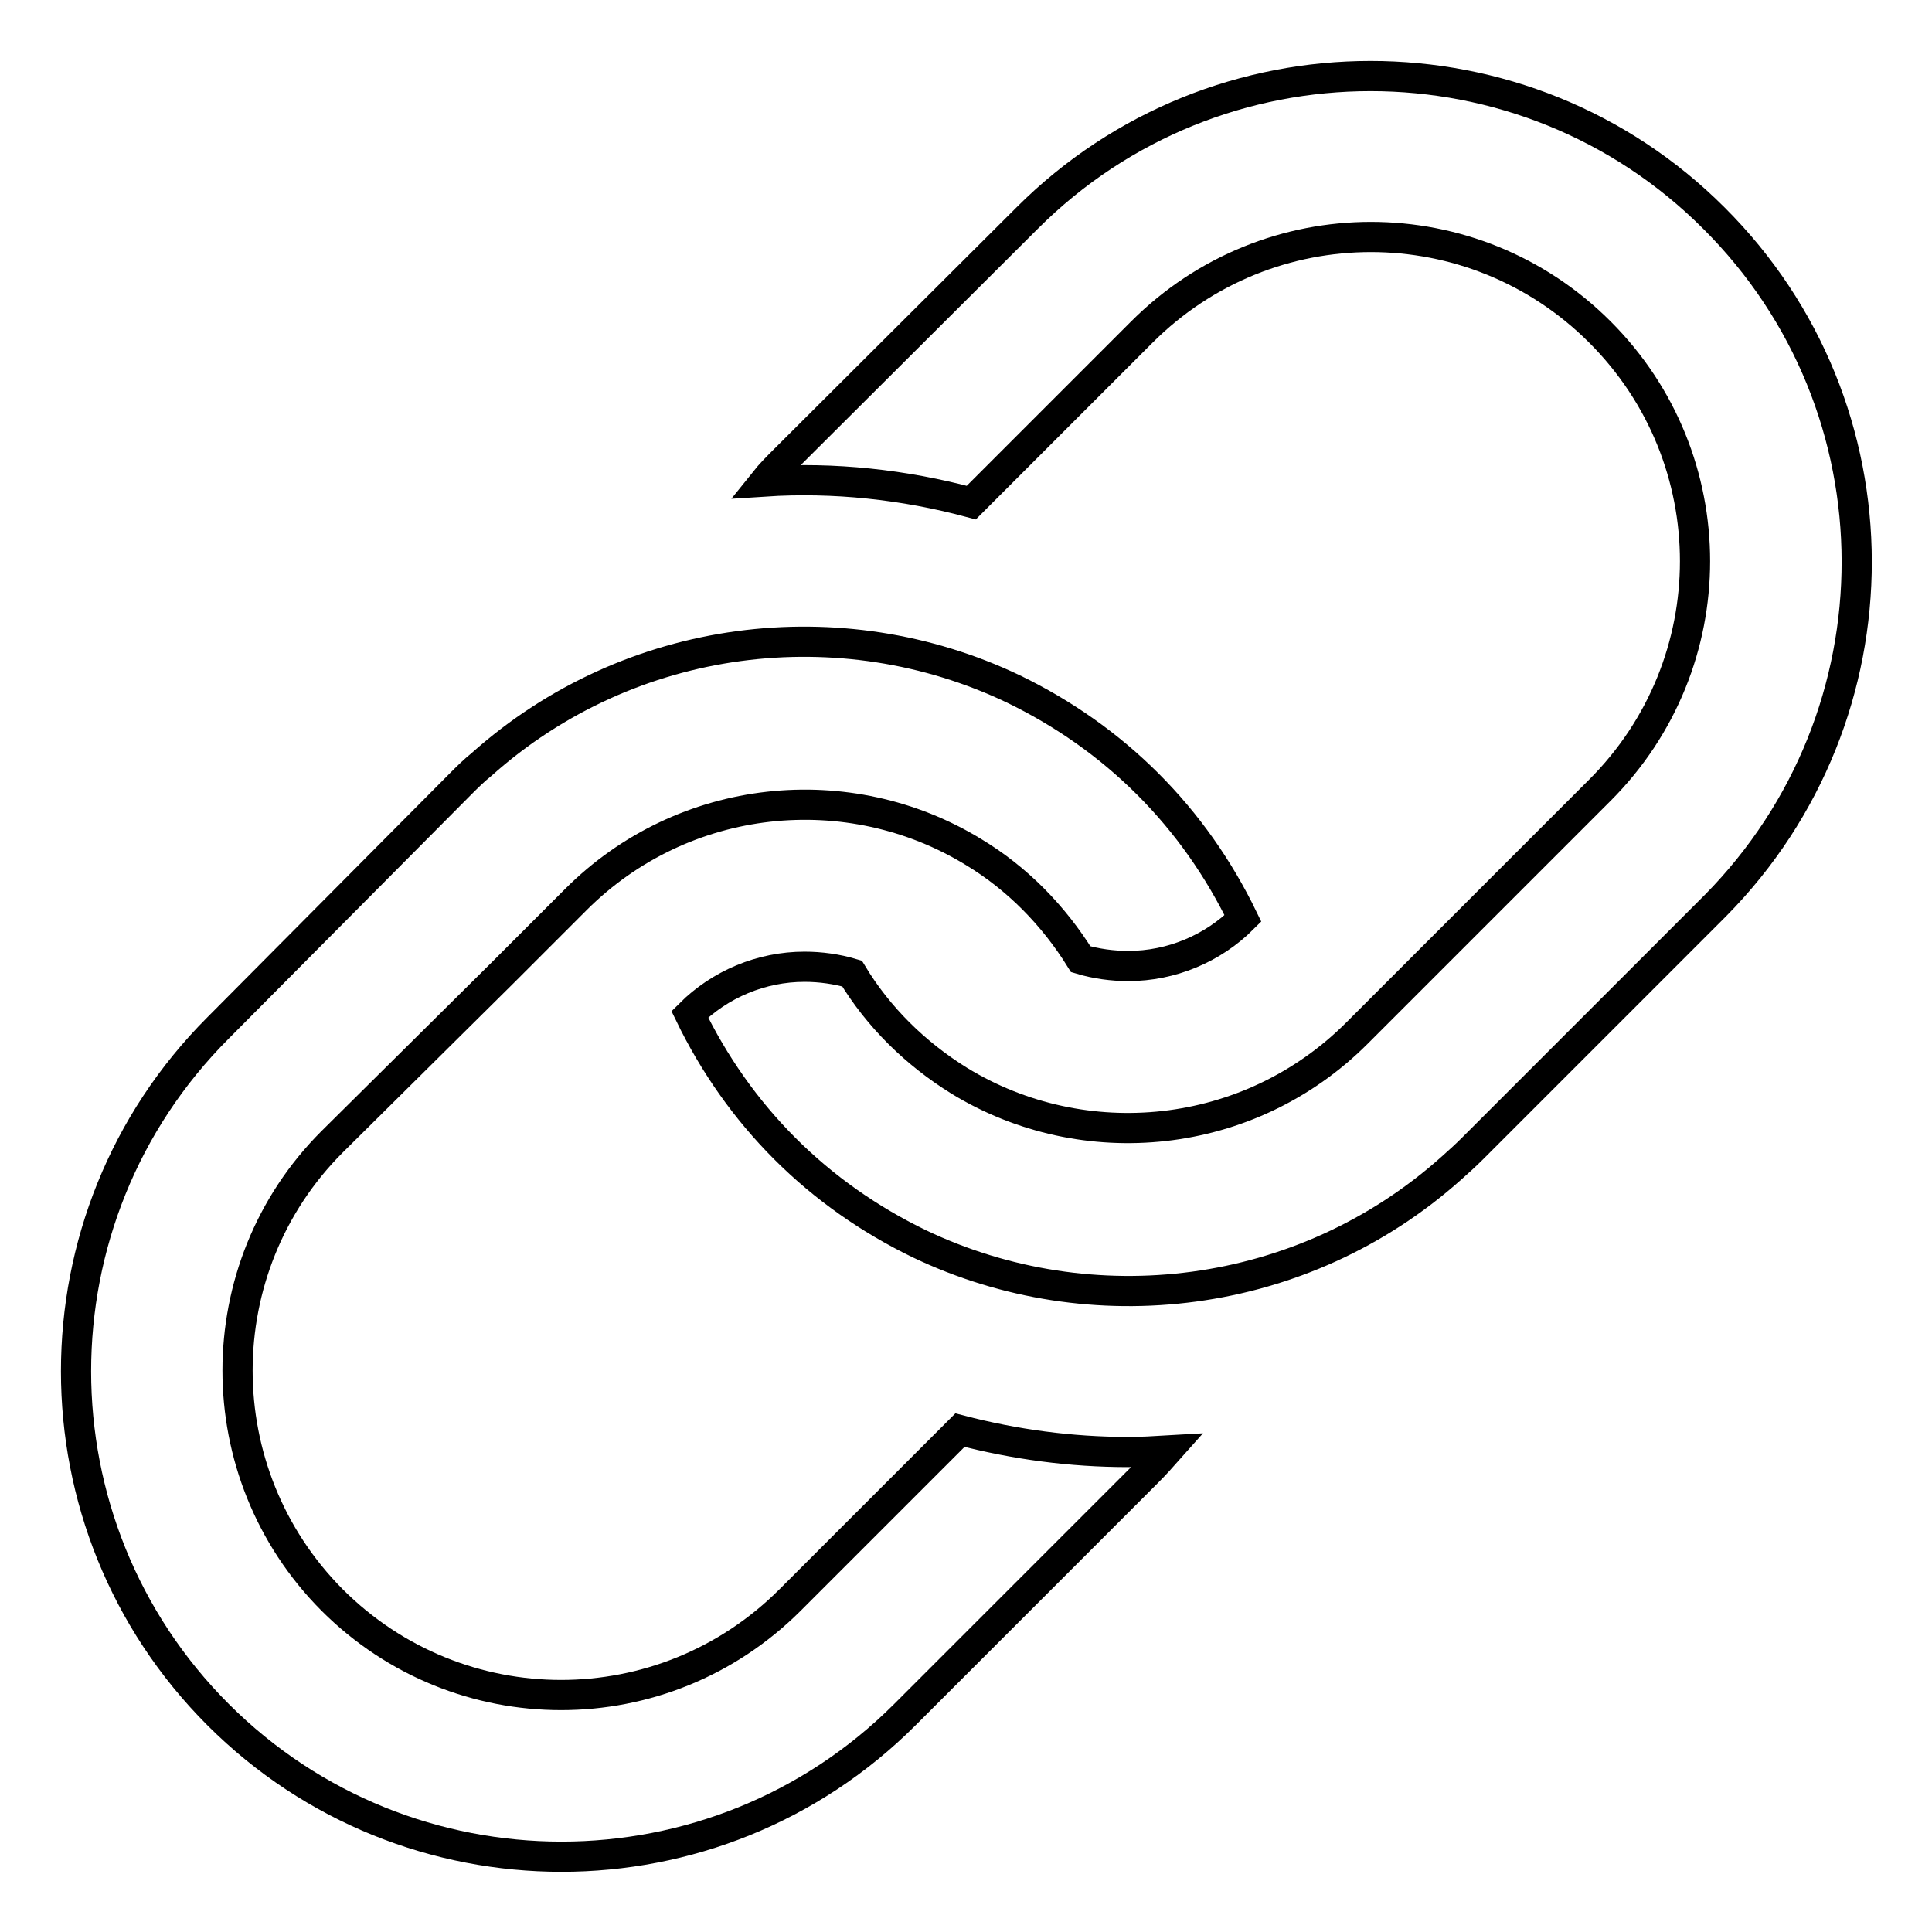 <?xml version="1.0" encoding="utf-8"?>
<!-- Svg Vector Icons : http://www.onlinewebfonts.com/icon -->
<!DOCTYPE svg PUBLIC "-//W3C//DTD SVG 1.1//EN" "http://www.w3.org/Graphics/SVG/1.1/DTD/svg11.dtd">
<svg version="1.1" xmlns="http://www.w3.org/2000/svg" xmlns:xlink="http://www.w3.org/1999/xlink" x="0px" y="0px" viewBox="0 0 256 256" enable-background="new 0 0 256 256" xml:space="preserve">
<g> <path stroke-width="4" fill-opacity="0" stroke="#000000"  d="M149.5,192.4c1.7,0,3.5-0.1,5.2-0.2c-0.8,0.9-1.7,1.9-2.6,2.8l-32.2,32.2c-25.1,25.1-65.9,25.1-91,0 c-25.1-25.1-25.1-65.9,0-91L61,103.9c0.9-0.9,1.8-1.8,2.8-2.6c19.7-17.6,47.7-20.9,70.5-10c6.6,3.2,12.6,7.4,17.8,12.6 c5.2,5.2,9.4,11.2,12.6,17.8c-4,4-9.5,6.3-15.2,6.3c-2.1,0-4.3-0.3-6.3-0.9c-3.6-5.8-8.4-10.7-14.2-14.2 c-16.5-10.1-38.4-8-52.7,6.3l-9.7,9.7L44,151.3C27.3,168,27.3,195.2,44,212c16.8,16.8,43.9,16.8,60.7,0l22.5-22.5 C134.5,191.4,141.9,192.4,149.5,192.4z M227.1,28.9c-25.1-25.1-65.9-25.1-91,0L103.9,61c-0.9,0.9-1.8,1.8-2.6,2.8 c9.2-0.6,18.5,0.4,27.4,2.8L151.3,44c16.8-16.8,43.9-16.8,60.7,0c16.8,16.8,16.8,43.9,0,60.7l-22.5,22.5l-9.7,9.7 c-14.3,14.3-36.2,16.4-52.7,6.3c-5.8-3.6-10.7-8.4-14.2-14.2c-2-0.6-4.2-0.9-6.3-0.9c-5.7,0-11.2,2.3-15.2,6.3 c3.2,6.6,7.4,12.6,12.6,17.8c5.2,5.2,11.2,9.4,17.8,12.6c22.8,10.9,50.8,7.6,70.5-10c0.9-0.8,1.9-1.7,2.8-2.6l32.2-32.2 C252.3,94.7,252.3,54,227.1,28.9L227.1,28.9z"/></g>
</svg>